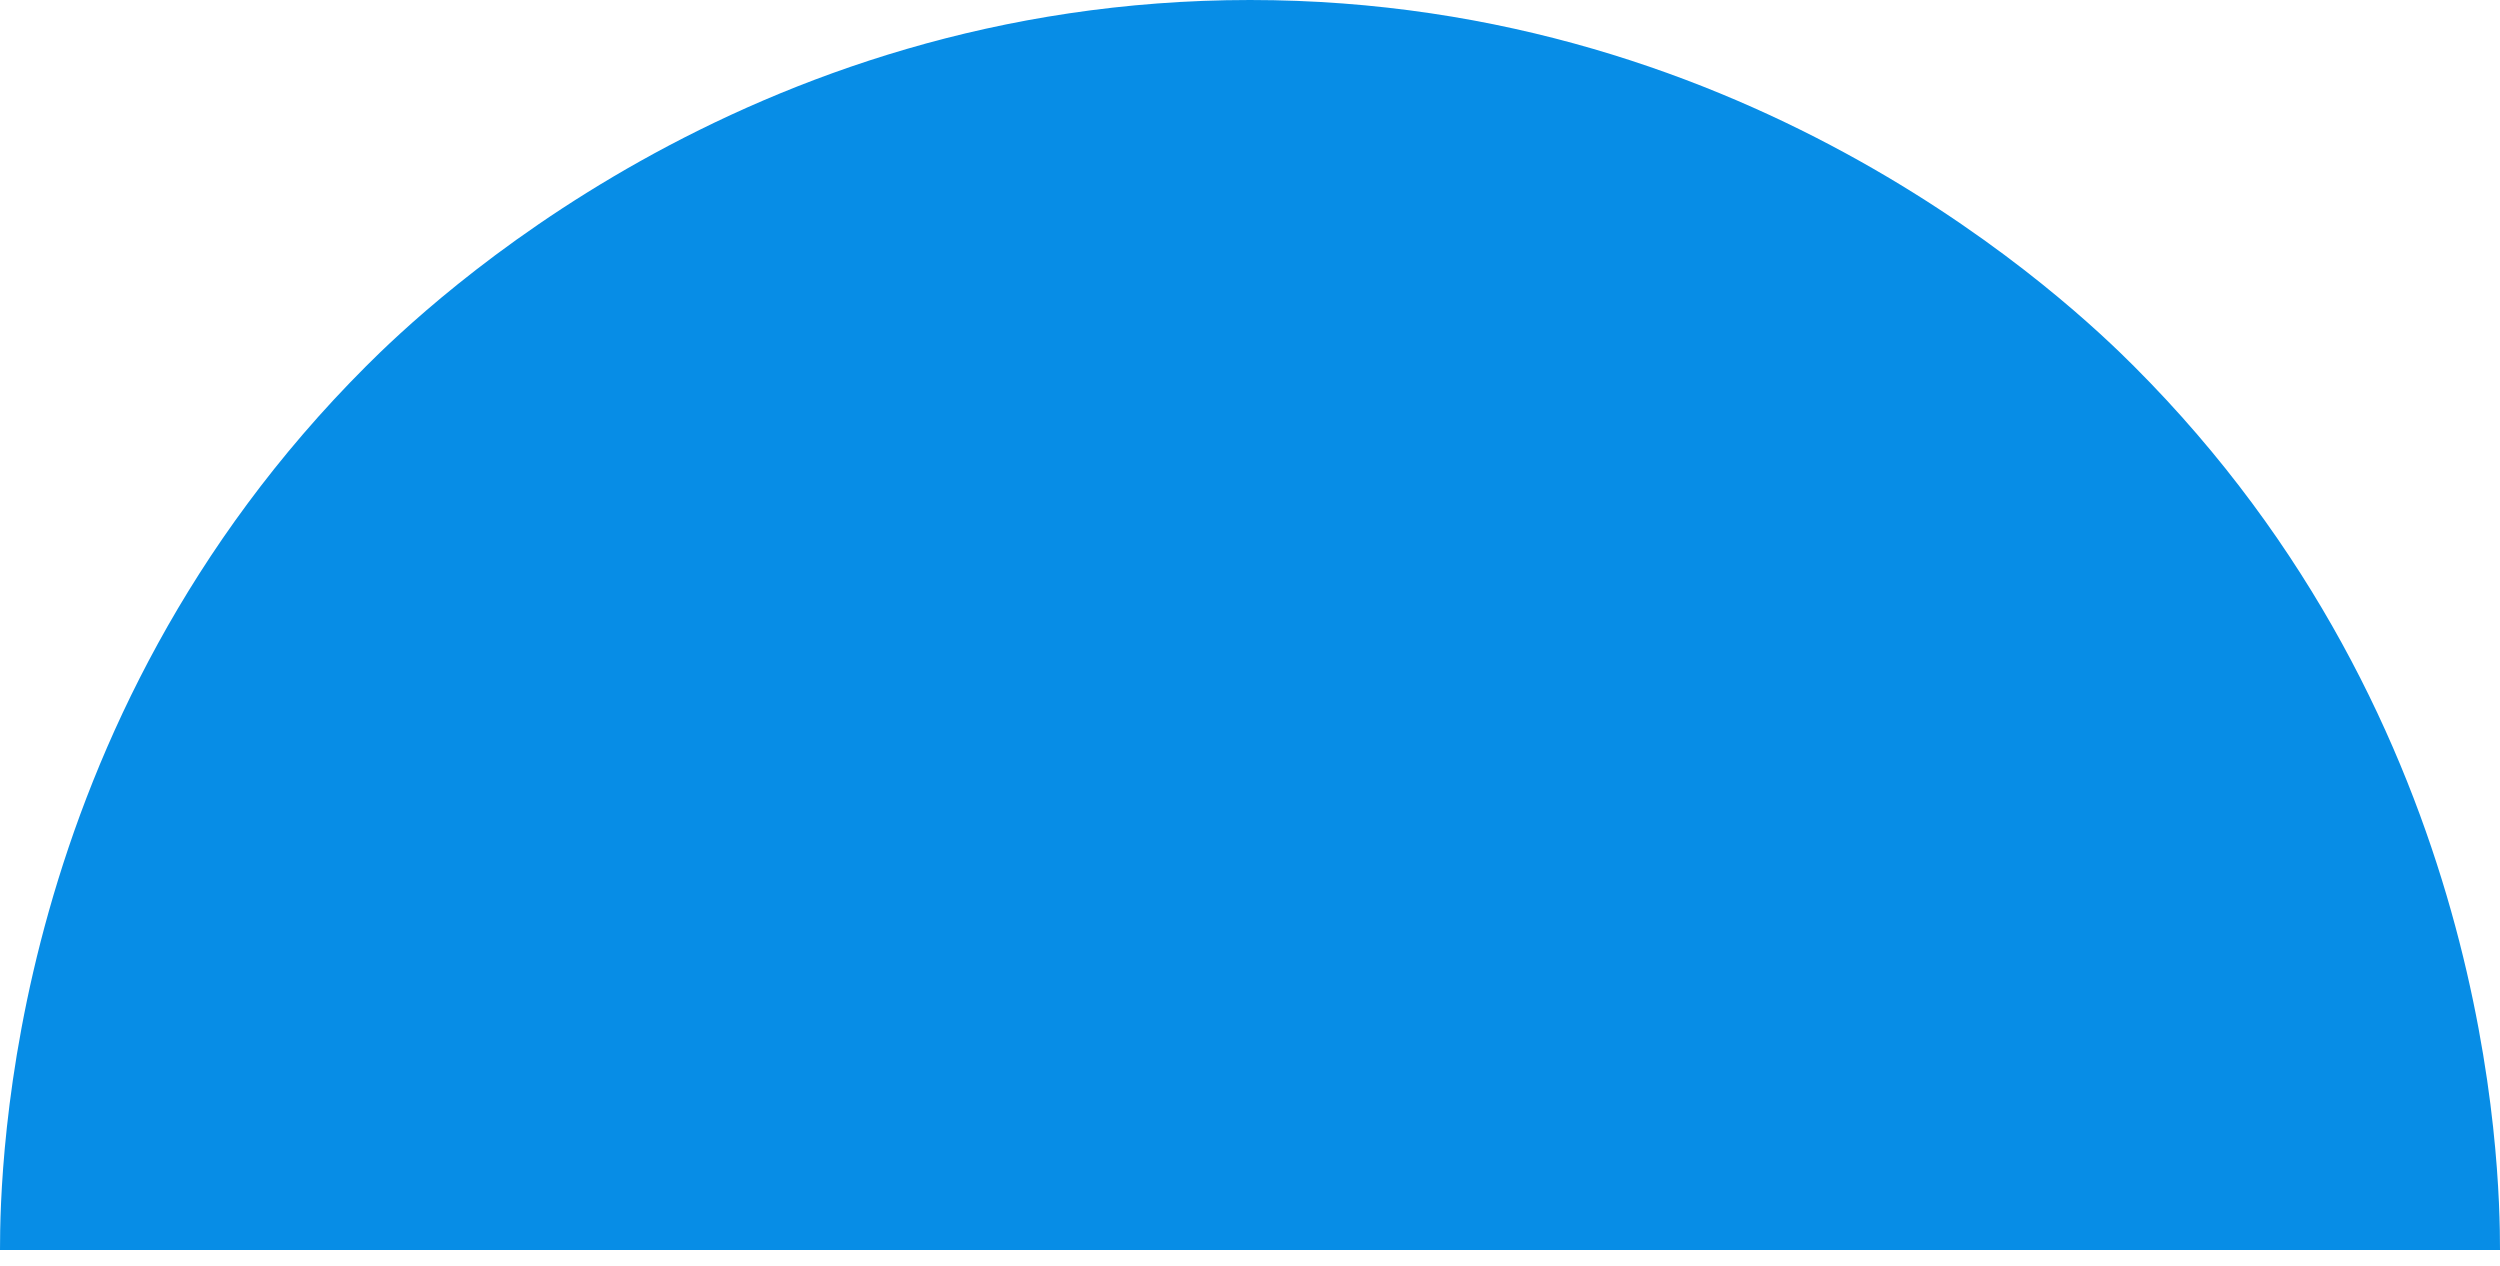 <?xml version="1.0" encoding="UTF-8"?> <svg xmlns="http://www.w3.org/2000/svg" width="79" height="40" viewBox="0 0 79 40" fill="none"> <path d="M67.431 11.57C65.556 9.695 55.482 0 39.5 0C23.518 0 13.425 9.714 11.57 11.57C0.265 22.875 0 36.868 0 39.5H79C79 36.868 78.735 22.875 67.431 11.57Z" fill="#078DE6"></path> </svg> 